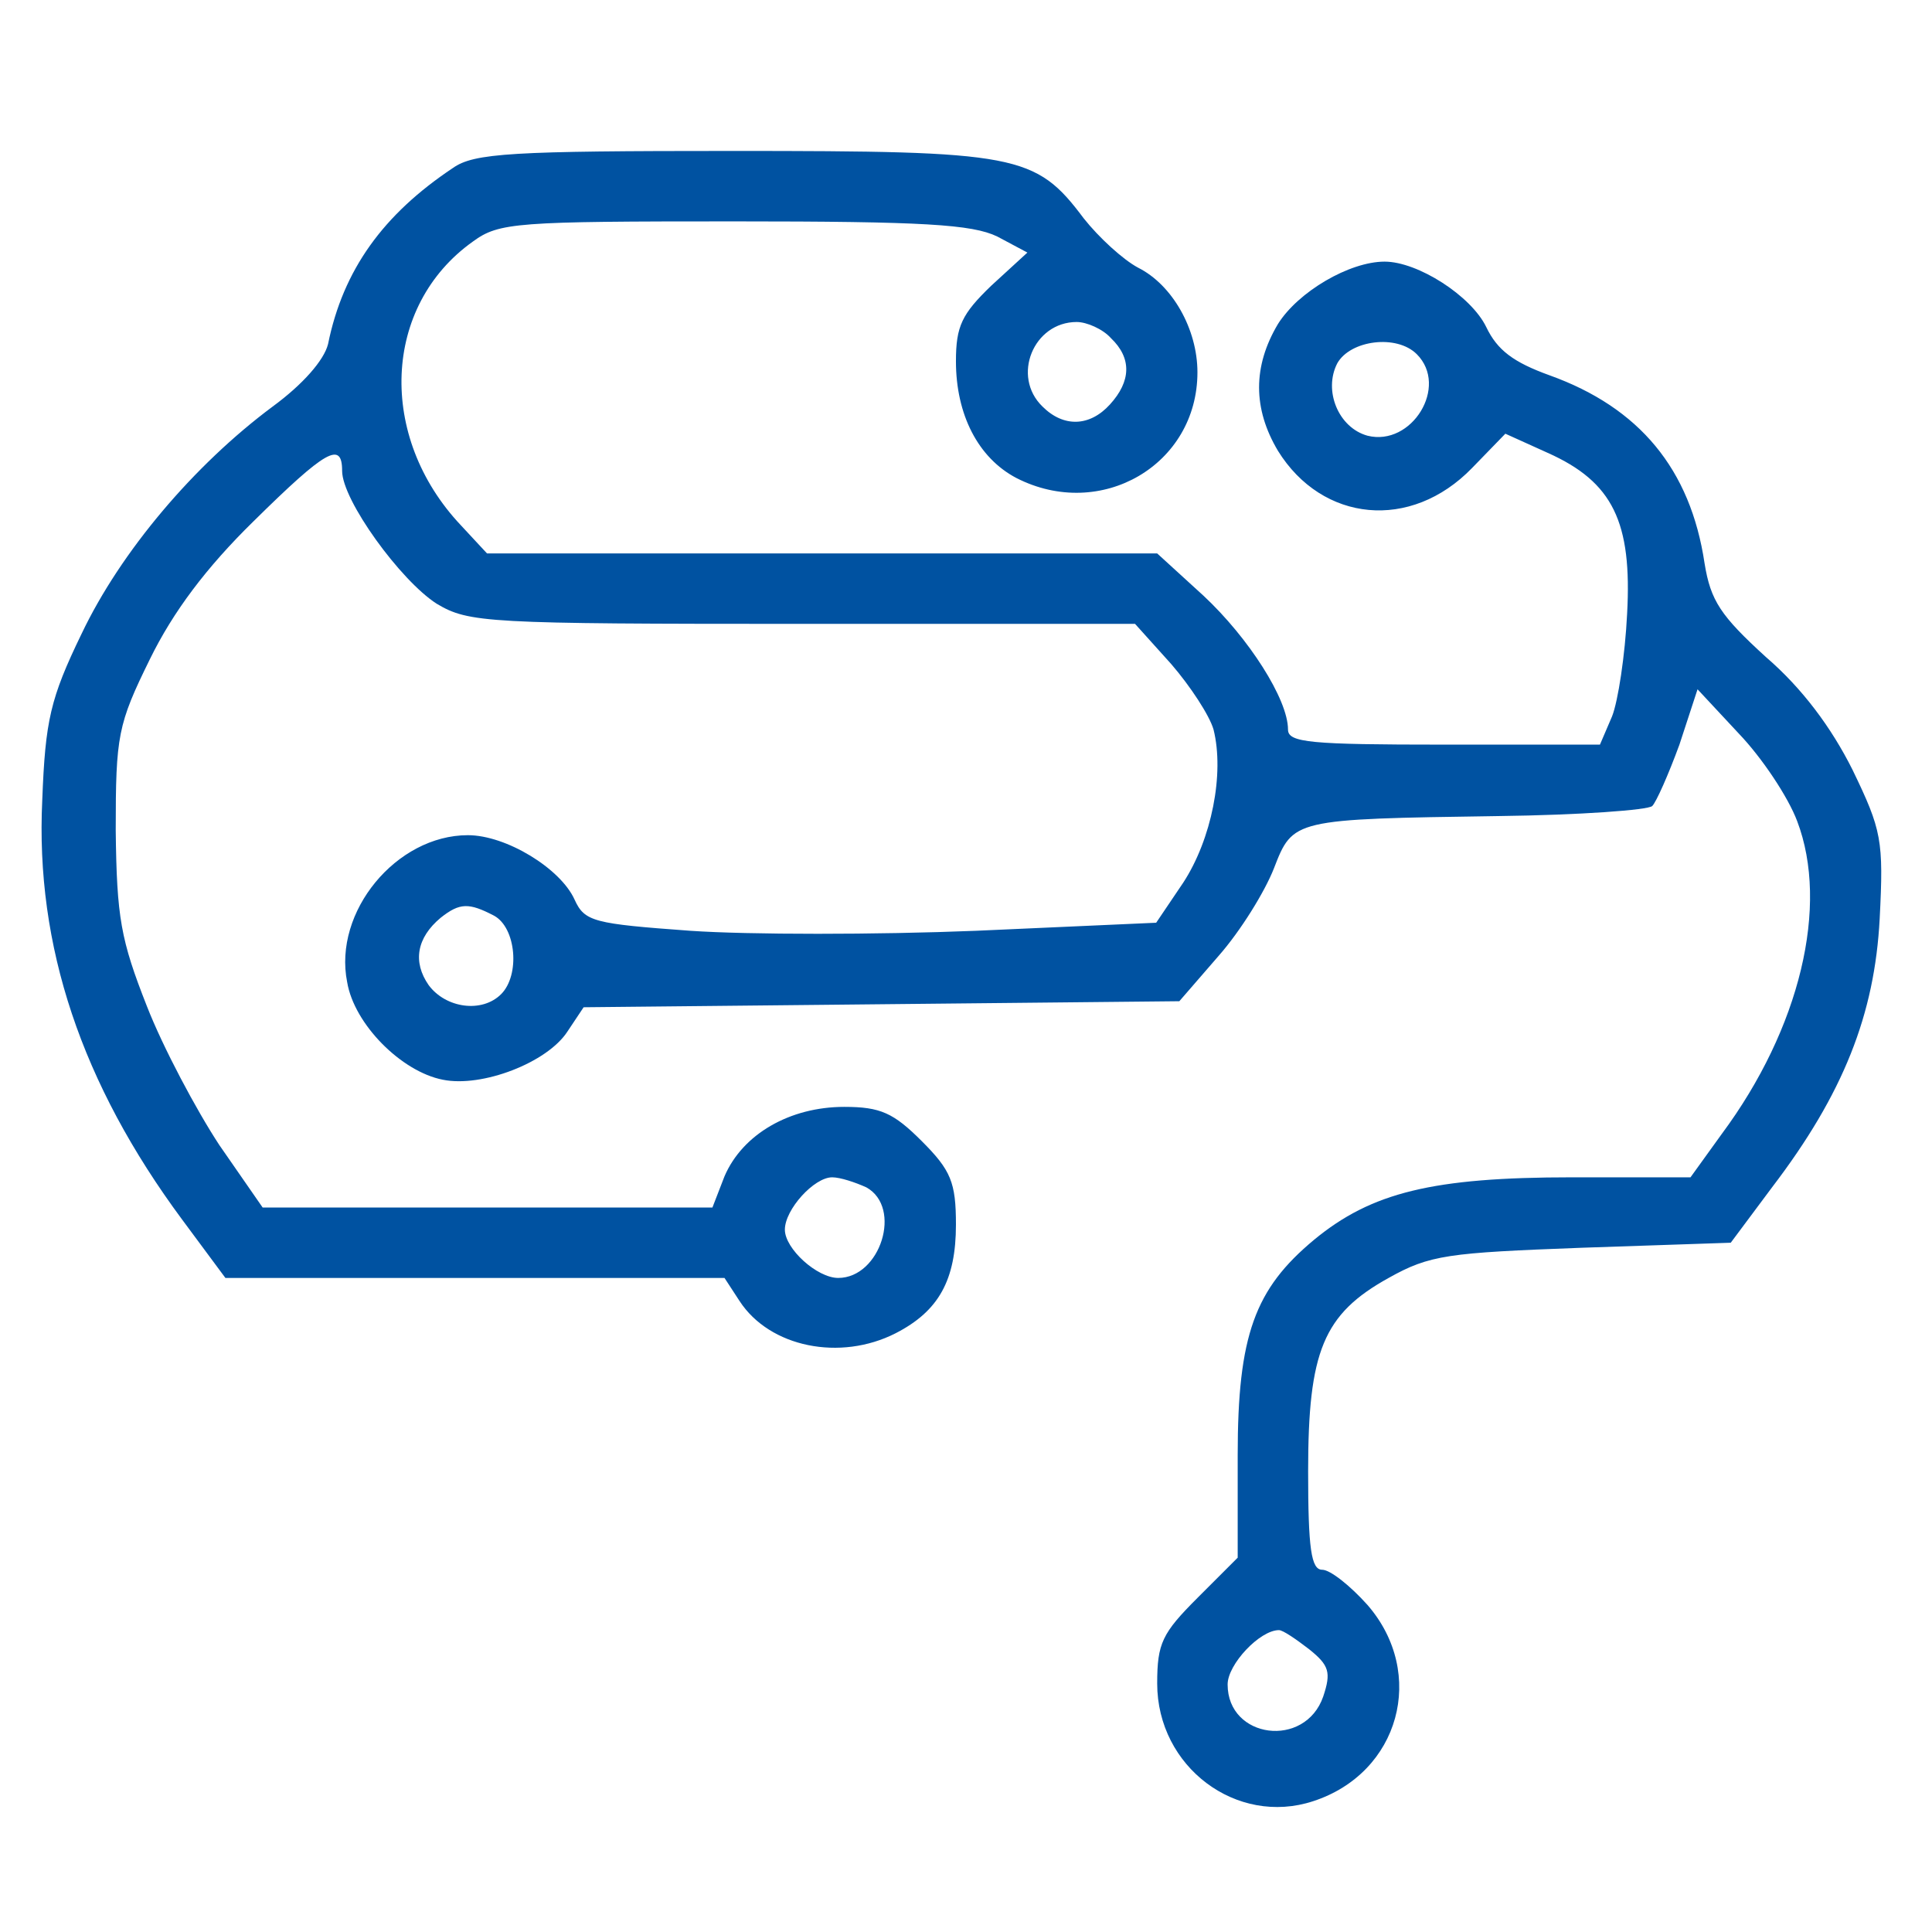 <?xml version="1.0" standalone="no"?>
<!DOCTYPE svg PUBLIC "-//W3C//DTD SVG 20010904//EN"
 "http://www.w3.org/TR/2001/REC-SVG-20010904/DTD/svg10.dtd">
<svg version="1.0" xmlns="http://www.w3.org/2000/svg"
 width="192pt" height="192pt" viewBox="0 0 192 192"
 preserveAspectRatio="xMidYMid meet">

<g transform="translate(0,192) scale(0.1,-0.1)"
fill="#0052a1" stroke="none">
<path d="M450 1753 c-69 -46 -109 -101 -124 -175 -4 -16 -25 -40 -55 -62 -78
-58 -151 -144 -190 -226 -31 -64 -36 -86 -39 -165 -7 -145 39 -282 139 -417
l43 -58 248 0 248 0 15 -23 c30 -46 100 -60 155 -32 43 22 60 53 60 108 0 42
-5 54 -34 83 -28 28 -41 34 -77 34 -54 0 -101 -27 -119 -69 l-12 -31 -224 0
-223 0 -43 62 c-23 35 -56 97 -72 138 -26 66 -30 88 -31 175 0 94 2 105 34
170 23 47 56 91 103 137 72 71 88 80 88 50 0 -29 58 -109 94 -132 32 -19 49
-20 364 -20 l330 0 36 -40 c19 -22 38 -51 42 -65 11 -44 -2 -109 -30 -152
l-27 -40 -179 -8 c-99 -4 -226 -4 -284 0 -96 7 -105 9 -115 31 -14 31 -68 64
-106 64 -71 0 -134 -76 -120 -146 7 -42 54 -89 95 -97 39 -8 104 17 124 48
l16 24 296 3 296 3 39 45 c22 25 46 64 55 87 19 49 19 49 223 52 81 1 149 6
153 10 4 4 16 31 27 61 l18 55 41 -44 c23 -24 49 -63 58 -87 32 -84 3 -206
-75 -311 l-31 -43 -118 0 c-138 0 -199 -15 -256 -62 -59 -49 -76 -95 -76 -214
l0 -102 -40 -40 c-35 -35 -40 -45 -40 -85 0 -83 79 -142 155 -117 86 28 113
127 54 195 -17 19 -37 35 -45 35 -11 0 -14 21 -14 98 0 119 15 156 80 192 41
23 59 25 192 30 l148 5 41 55 c71 93 102 172 107 267 4 78 2 88 -27 148 -21
42 -50 81 -86 112 -45 41 -55 56 -61 93 -14 94 -65 155 -154 187 -36 13 -52
25 -63 48 -15 31 -68 65 -101 65 -35 0 -86 -30 -106 -62 -25 -42 -25 -84 0
-126 44 -71 132 -80 193 -17 l33 34 42 -19 c65 -29 84 -69 79 -160 -2 -41 -9
-87 -15 -102 l-12 -28 -155 0 c-133 0 -155 2 -155 15 0 30 -39 91 -84 133
l-46 42 -333 0 -333 0 -26 28 c-83 88 -78 218 12 282 26 19 43 20 260 20 188
0 236 -3 261 -15 l30 -16 -36 -33 c-29 -28 -35 -40 -35 -75 0 -53 22 -96 60
-116 84 -43 180 13 180 105 0 43 -25 87 -59 104 -15 8 -39 30 -54 49 -48 64
-66 67 -349 67 -219 0 -257 -2 -278 -17z m654 -169 c21 -20 20 -43 -1 -66 -20
-22 -46 -23 -67 -2 -31 30 -9 84 34 84 10 0 26 -7 34 -16z m304 -16 c32 -32
-5 -92 -49 -81 -29 8 -44 45 -30 72 13 23 59 29 79 9z m-917 -558 c22 -12 26
-59 7 -78 -19 -19 -55 -14 -72 9 -16 23 -12 47 12 67 19 15 28 15 53 2z m370
-270 c36 -20 14 -90 -28 -90 -21 0 -53 29 -53 48 0 20 29 52 47 52 8 0 23 -5
34 -10z m440 -459 c20 -16 22 -23 14 -47 -18 -52 -95 -42 -95 12 0 20 32 54
51 54 4 0 17 -9 30 -19z"/>
</g>
</svg>
